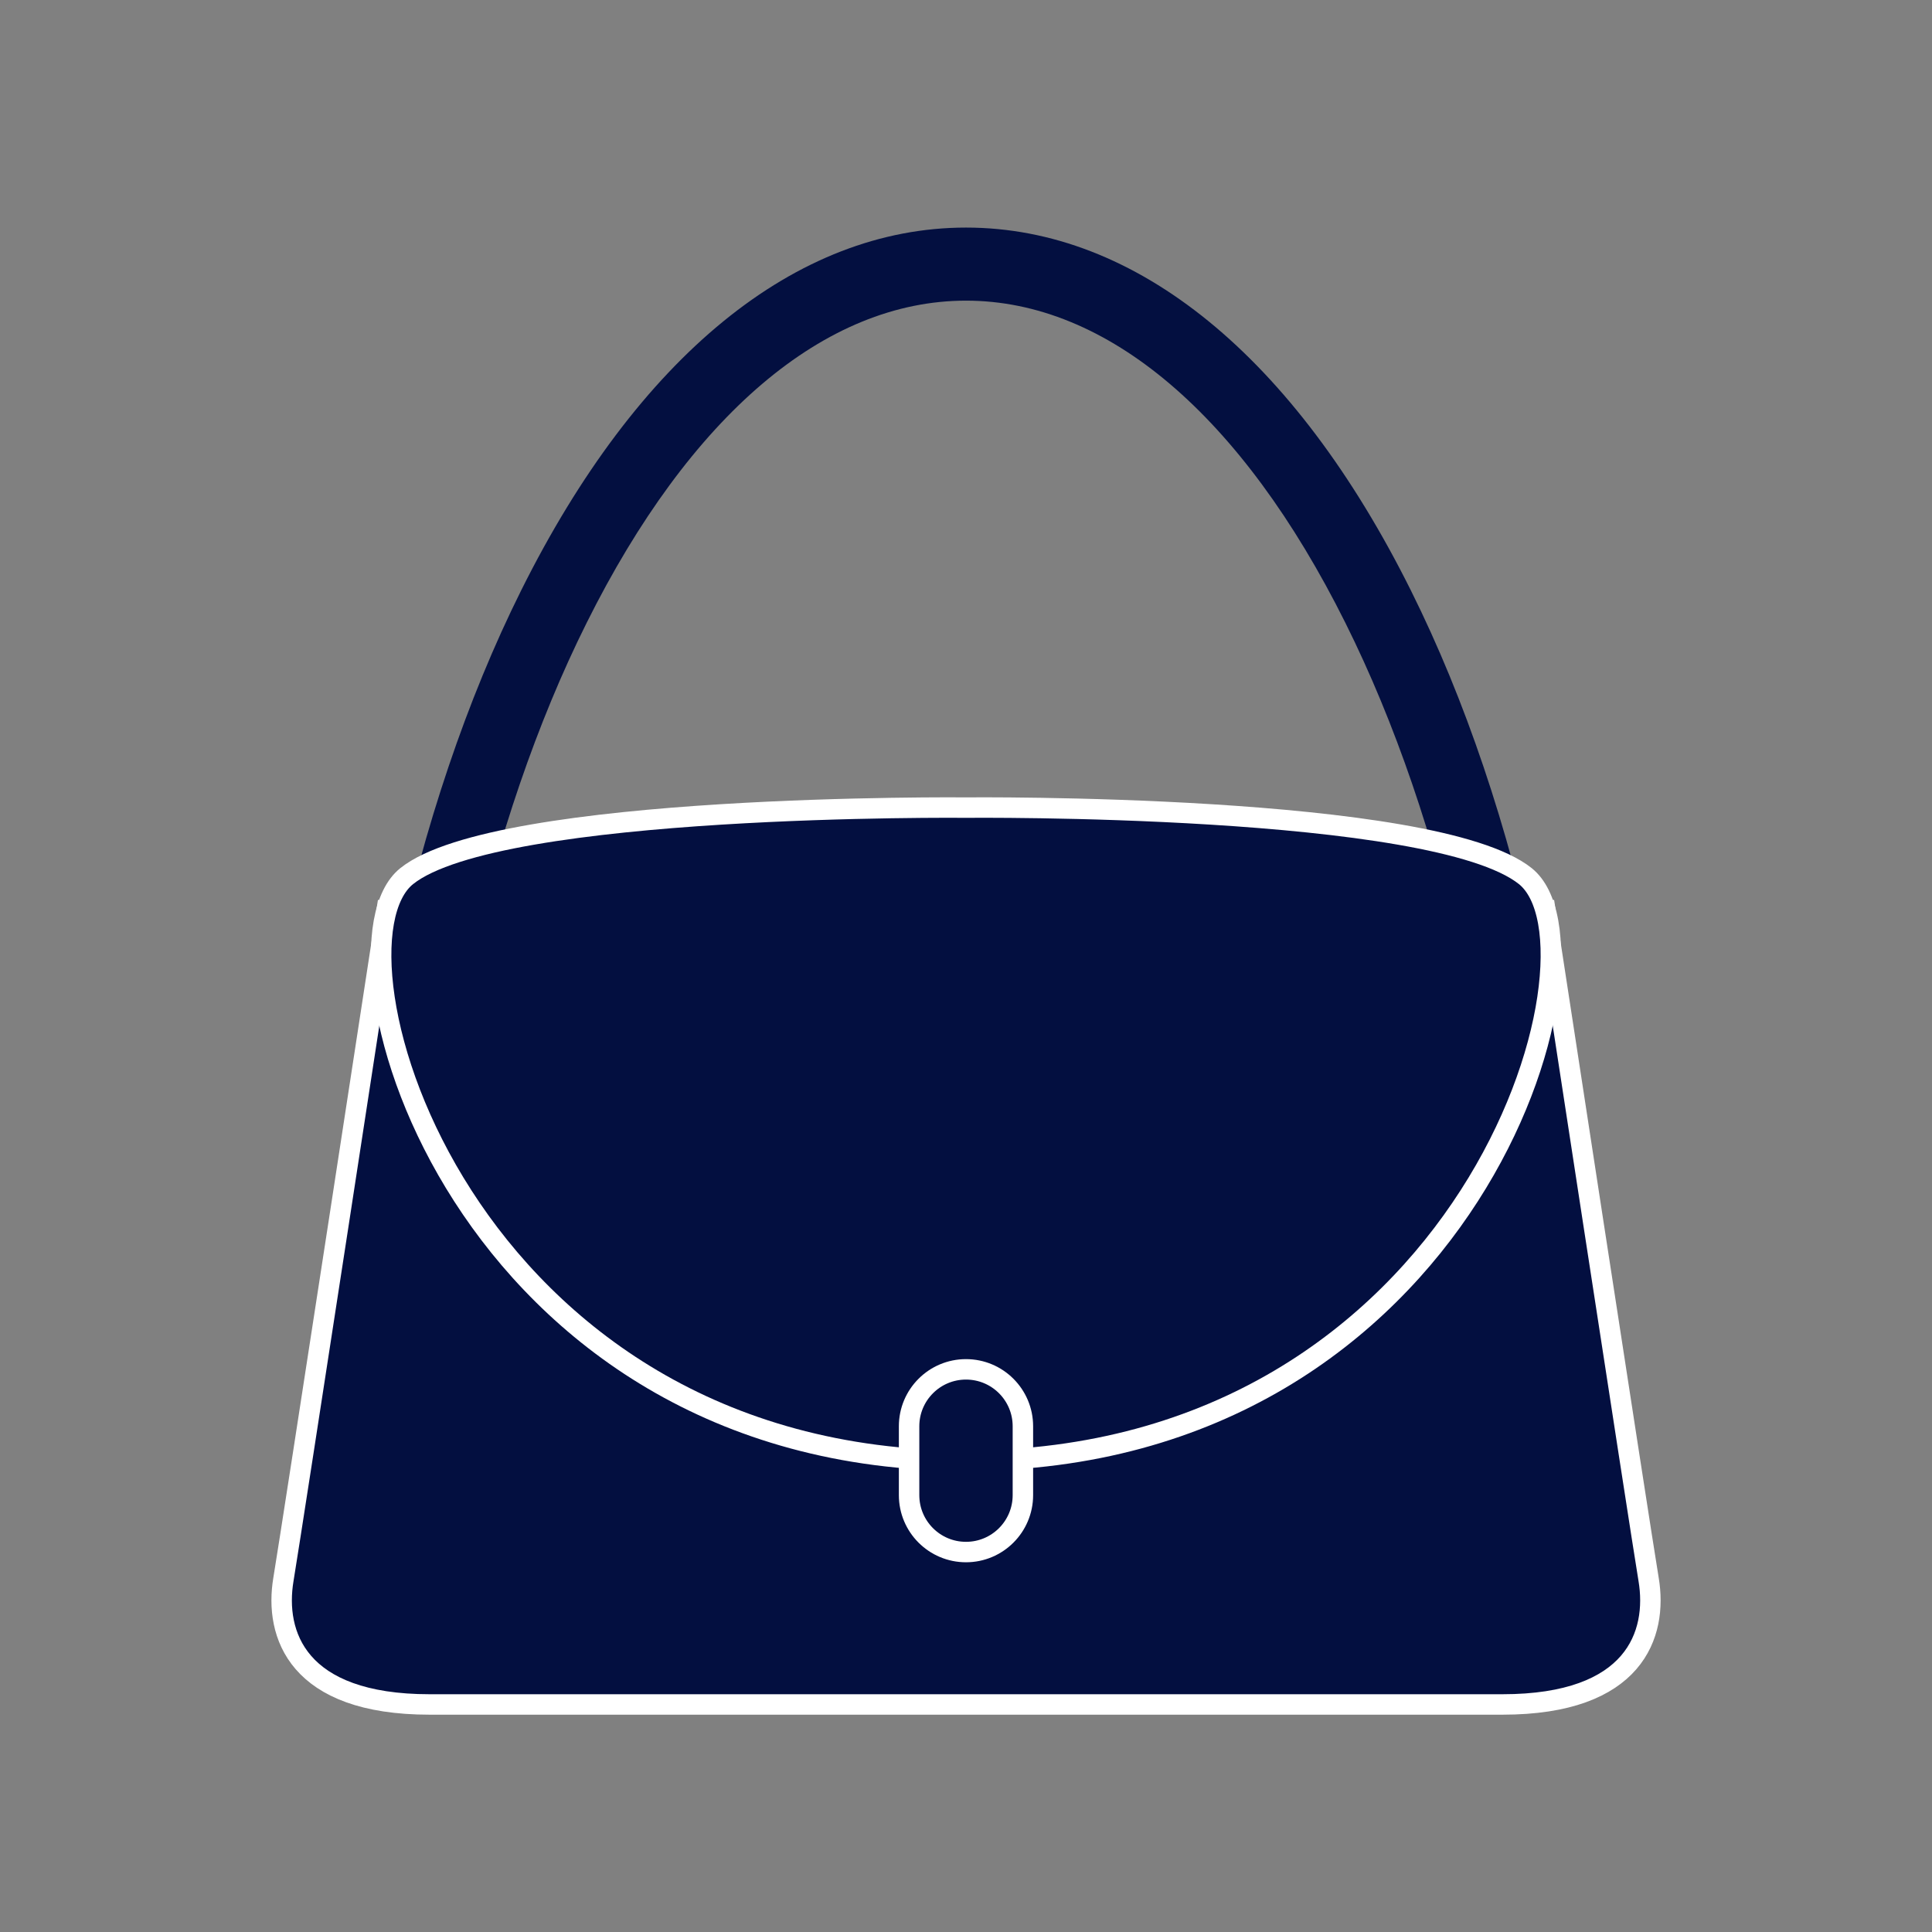 <?xml version="1.0" encoding="utf-8"?>
<!-- Generator: Adobe Illustrator 16.0.0, SVG Export Plug-In . SVG Version: 6.00 Build 0)  -->
<!DOCTYPE svg PUBLIC "-//W3C//DTD SVG 1.1//EN" "http://www.w3.org/Graphics/SVG/1.1/DTD/svg11.dtd">
<svg version="1.1" id="Calque_1" xmlns="http://www.w3.org/2000/svg" xmlns:xlink="http://www.w3.org/1999/xlink" x="0px" y="0px"
	 width="283.46px" height="283.46px" viewBox="0 0 283.46 283.46" enable-background="new 0 0 283.46 283.46" xml:space="preserve">
<rect x="0" y="0" width="283.46" height="283.46" fill="#808080" stroke="none"/>
<path fill="#030f40" d="M68.867,141.498c4.111-18.451,9.883-35.427,17.204-50.113c15.195-30.486,34.963-47.274,55.662-47.274
	s40.467,16.789,55.661,47.274c7.32,14.686,13.093,31.662,17.204,50.113h10.97c-4.327-20.218-10.571-38.833-18.578-54.896
	c-17.103-34.314-40.278-53.212-65.257-53.212c-24.978,0-48.154,18.898-65.257,53.212c-8.006,16.062-14.251,34.678-18.578,54.896
	H68.867z"/>
<path fill="#030f40" stroke="#FFFFFF" stroke-width="3" stroke-miterlimit="10" d="M241.882,231.733
	c-1.34-8.041-15.164-98.269-15.164-98.269l-84.985-5.594l-84.985,5.594c0,0-13.825,90.228-15.165,98.269s2.01,18.342,21.442,18.342
	c19.433,0,78.708,0,78.708,0s59.274,0,78.707,0S243.223,239.774,241.882,231.733z"/>
<path fill="#030f40" stroke="#FFFFFF" stroke-width="3" stroke-miterlimit="10" d="M223.79,128.541
	c-13.401-10.722-82.058-10.051-82.058-10.051s-68.657-0.67-82.058,10.051c-13.402,10.721,7.987,85.77,82.058,85.77
	C215.803,214.311,237.191,139.262,223.79,128.541z"/>
<path fill="#030f40" stroke="#FFFFFF" stroke-width="3" stroke-miterlimit="10" d="M133.38,209.259c0-4.611,3.738-8.35,8.349-8.35
	l0,0c4.612,0,8.349,3.738,8.349,8.35v10.104c0,4.612-3.737,8.351-8.349,8.351l0,0c-4.611,0-8.349-3.738-8.349-8.351V209.259z"/>
</svg>
